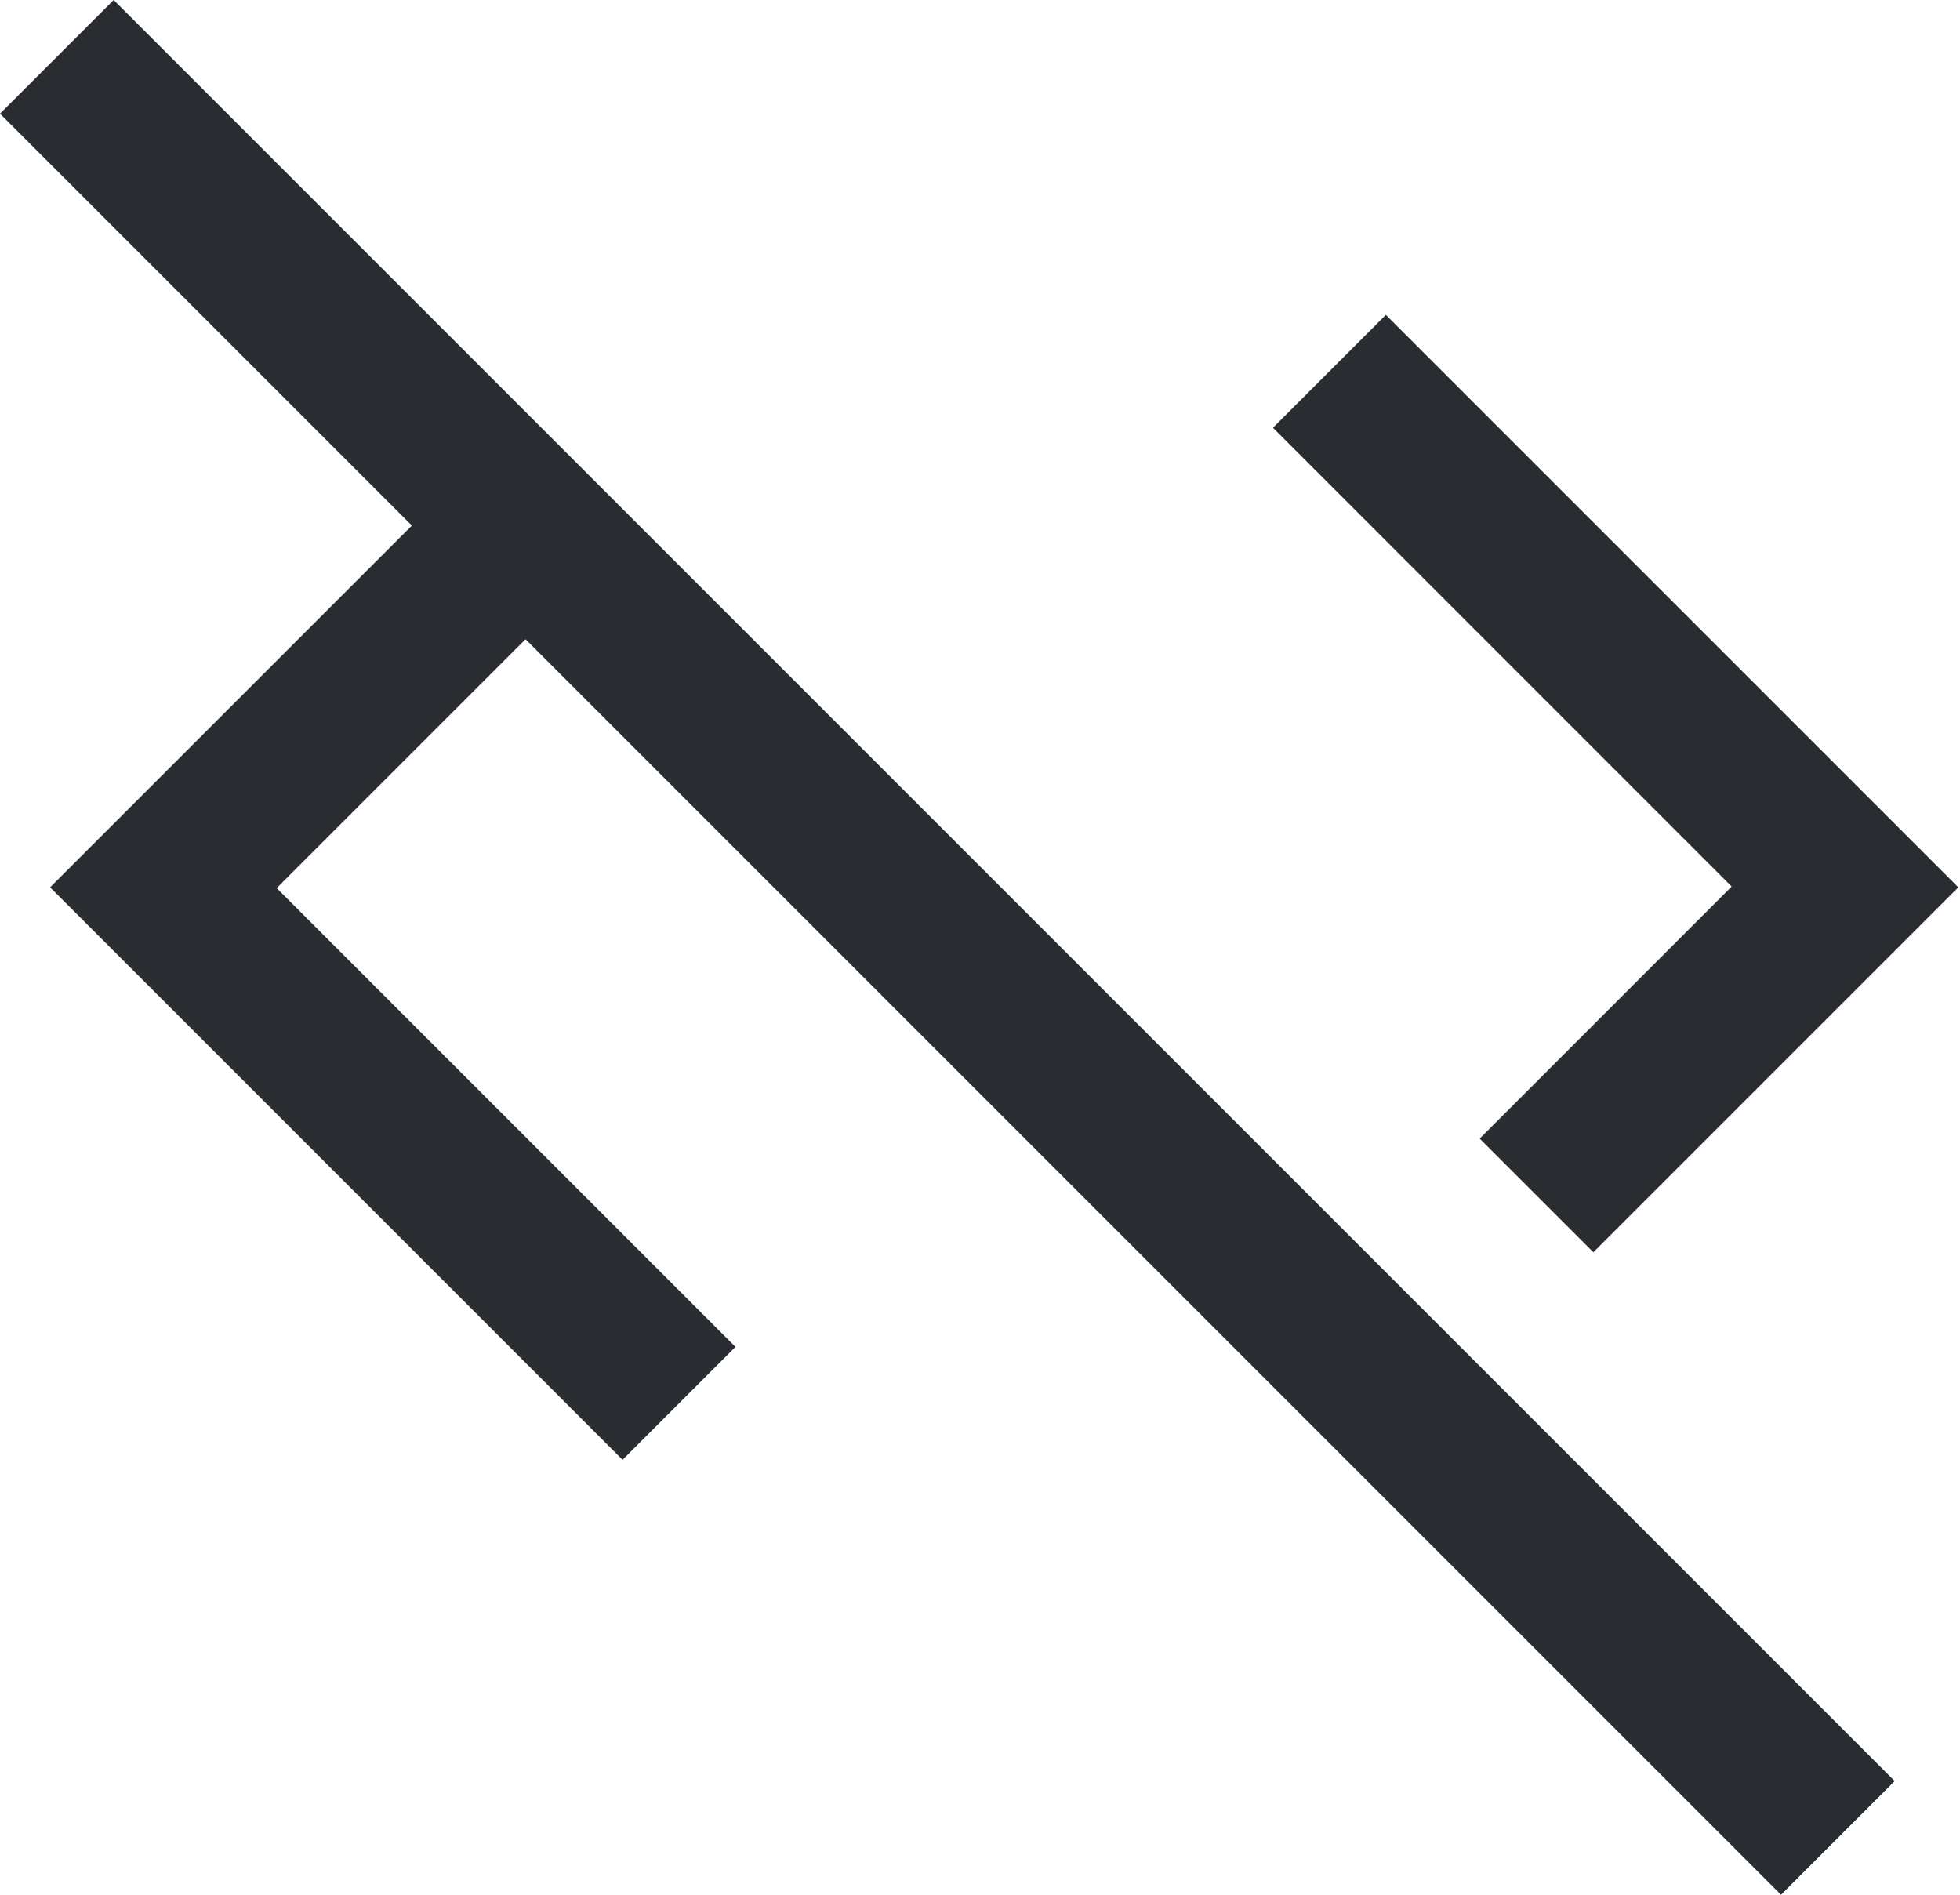 <svg width="30" height="29" viewBox="0 0 30 29" fill="none" xmlns="http://www.w3.org/2000/svg">
<path d="M27.26 29L8.044 9.784L4.235 13.593L11.257 20.615L9.529 22.343L0.767 13.581L6.304 8.044L0 1.74L1.74 0L29 27.26L27.26 29ZM24.388 19.167L22.648 17.427L26.505 13.569L19.484 6.547L21.212 4.819L29.974 13.581L24.388 19.167Z" fill="#292D32"/>
</svg>
